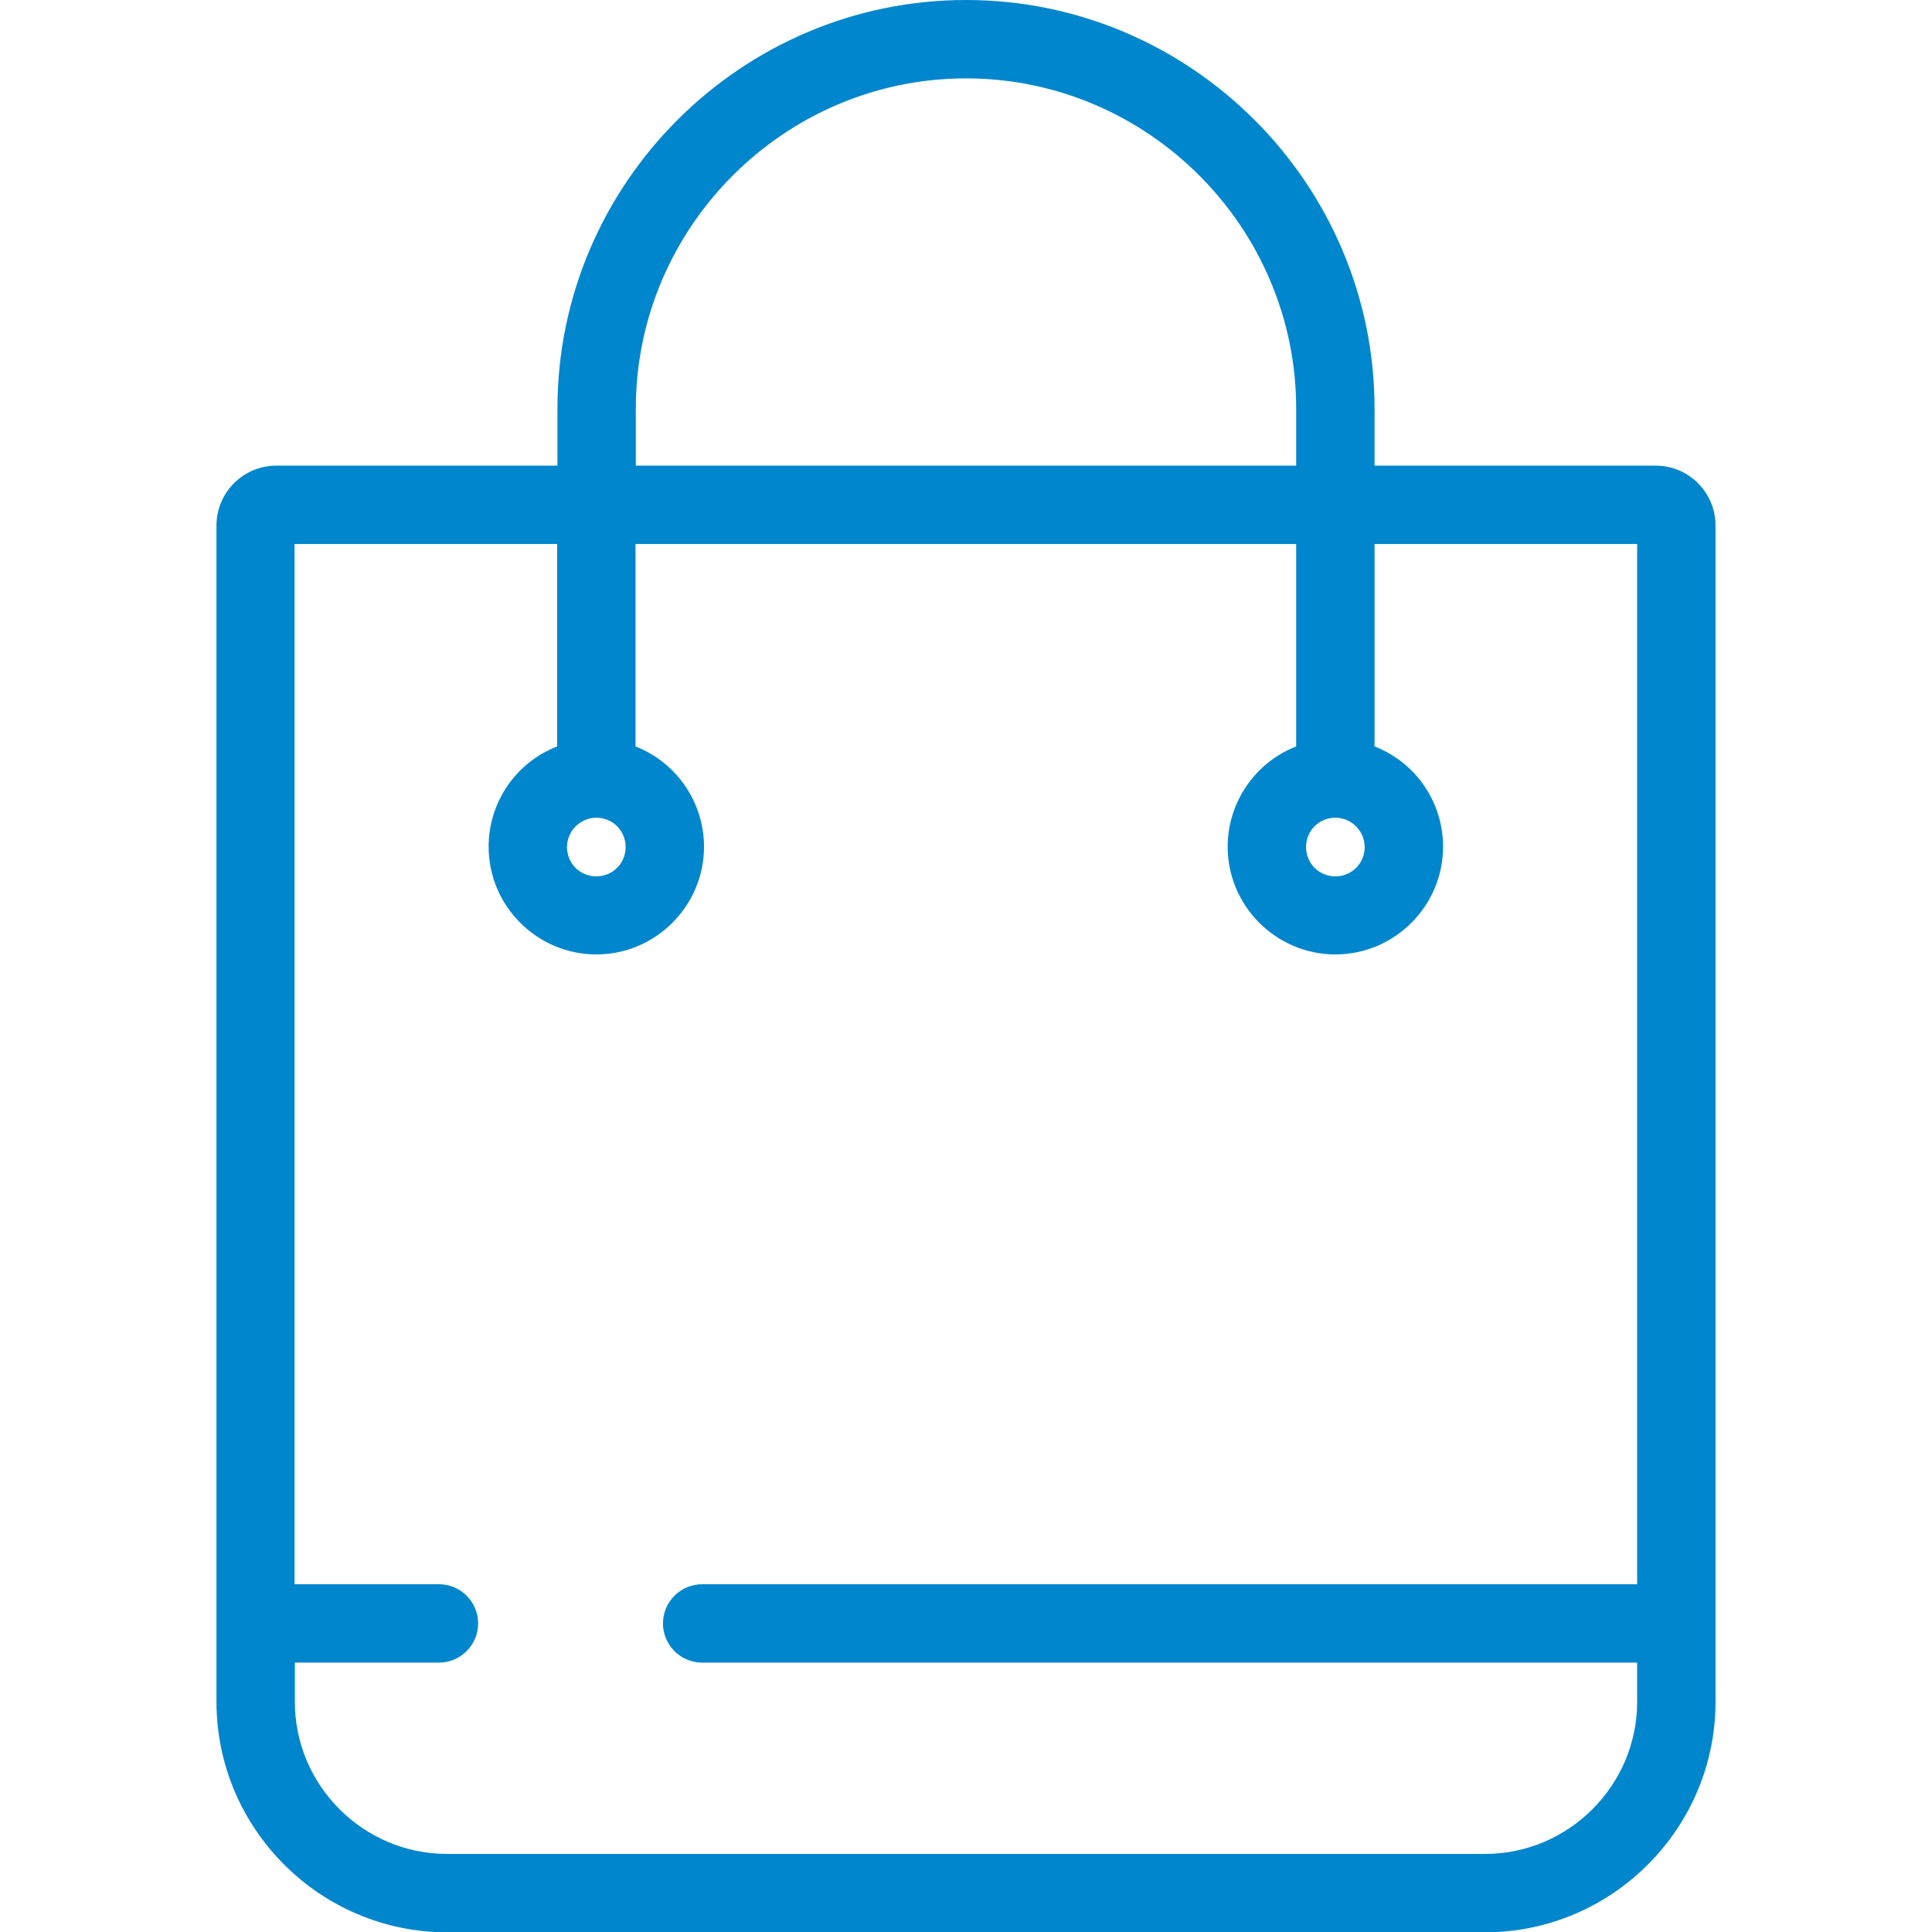 <?xml version="1.0" encoding="iso-8859-1"?>
<!-- Generator: Adobe Illustrator 16.0.0, SVG Export Plug-In . SVG Version: 6.00 Build 0)  -->
<!DOCTYPE svg PUBLIC "-//W3C//DTD SVG 1.1//EN" "http://www.w3.org/Graphics/SVG/1.1/DTD/svg11.dtd"><svg height='100px' width='100px'  fill="#0086CD" xmlns="http://www.w3.org/2000/svg" xmlns:xlink="http://www.w3.org/1999/xlink" xml:space="preserve" style="shape-rendering:geometricPrecision;text-rendering:geometricPrecision;image-rendering:optimizeQuality;" viewBox="0 0 4.858 6.261" x="0px" y="0px" fill-rule="evenodd" clip-rule="evenodd"><defs><style type="text/css">
   
    .fil0 {fill:#0086CD;fill-rule:nonzero}
   
  </style></defs><g><path class="fil0" d="M0.194 1.509l0.911 0 0 -0.185c0,-0.729 0.596,-1.324 1.324,-1.324 0.729,0 1.324,0.596 1.324,1.324l0 0.185 0.911 0c0.107,0 0.194,0.087 0.194,0.194l0 3.812c0,0.411 -0.336,0.747 -0.747,0.747l-3.364 0c-0.411,0 -0.747,-0.336 -0.747,-0.747 0,-1.27 0,-2.541 0,-3.812 0,-0.107 0.087,-0.194 0.194,-0.194zm0.527 3.625c0.07,0 0.127,0.057 0.127,0.127 0,0.07 -0.057,0.127 -0.127,0.127l-0.467 0 0 0.127c0,0.271 0.222,0.493 0.493,0.493l3.364 0c0.271,0 0.493,-0.222 0.493,-0.493l0 -0.127c-1.01,0 -2.02,0 -3.03,0 -0.07,0 -0.127,-0.057 -0.127,-0.127 0,-0.07 0.057,-0.127 0.127,-0.127 1.01,0 2.02,0 3.03,0l0 -3.371 -0.851 0 0 0.656c0.134,0.052 0.222,0.181 0.222,0.325 0,0.192 -0.157,0.349 -0.349,0.349 -0.192,0 -0.349,-0.157 -0.349,-0.349 0,-0.144 0.089,-0.273 0.222,-0.325l0 -0.656 -2.141 0 0 0.656c0.133,0.052 0.222,0.181 0.222,0.325 0,0.192 -0.157,0.349 -0.349,0.349 -0.192,0 -0.349,-0.157 -0.349,-0.349 0,-0.144 0.088,-0.273 0.222,-0.325l0 -0.656 -0.851 0 0 3.371 0.467 0zm2.905 -2.484c-0.053,0 -0.095,0.042 -0.095,0.095 0,0.053 0.042,0.095 0.095,0.095 0.053,0 0.095,-0.042 0.095,-0.095 0,-0.052 -0.043,-0.095 -0.095,-0.095zm-2.395 0c-0.052,0 -0.095,0.043 -0.095,0.095 0,0.053 0.042,0.095 0.095,0.095 0.053,0 0.095,-0.042 0.095,-0.095 0,-0.053 -0.042,-0.095 -0.095,-0.095zm0.127 -1.141l2.141 0 0 -0.185c0,-0.589 -0.482,-1.07 -1.07,-1.07 -0.588,0 -1.07,0.482 -1.07,1.07l0 0.185z"></path></g></svg>